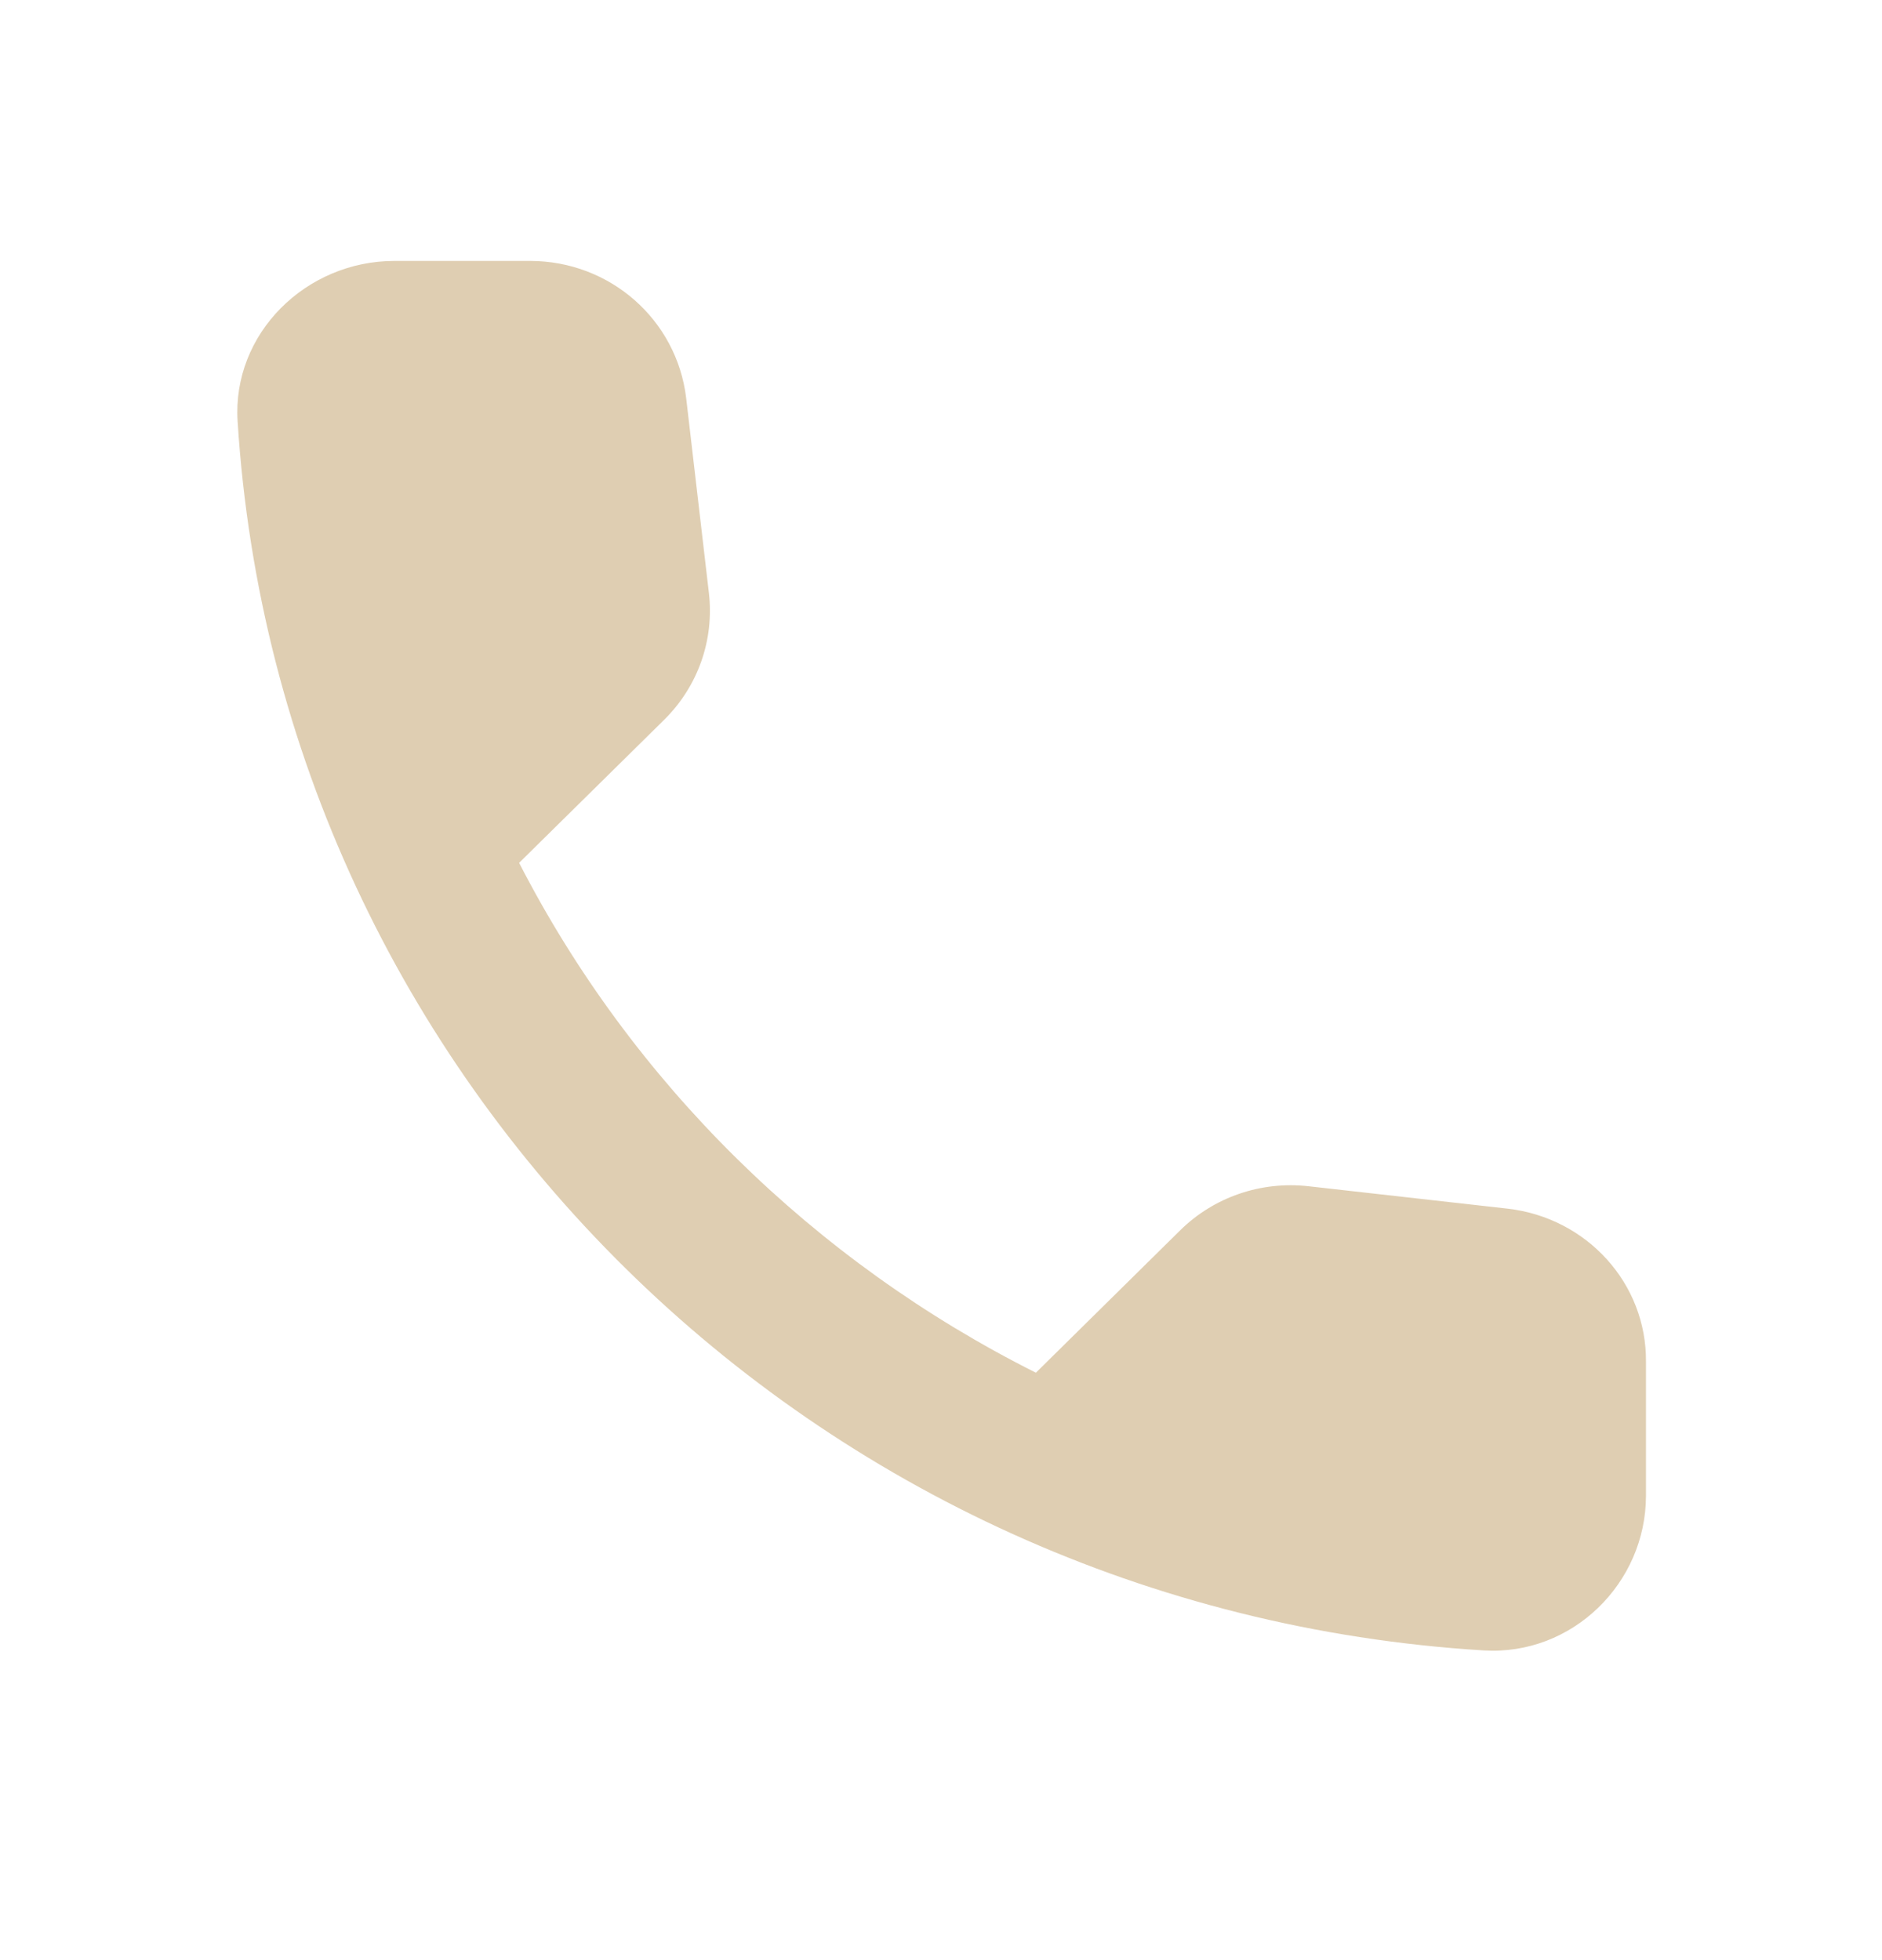 <svg width="24" height="25" viewBox="0 0 24 25" fill="none" xmlns="http://www.w3.org/2000/svg">
<g clip-path="url(#clip0_260_4688)">
<path d="M19.23 15.416L16.69 15.13C16.08 15.061 15.48 15.268 15.05 15.692L13.21 17.508C10.38 16.087 8.06 13.808 6.62 11.005L8.47 9.18C8.9 8.755 9.11 8.163 9.04 7.562L8.75 5.075C8.63 4.078 7.78 3.328 6.76 3.328H5.03C3.9 3.328 2.96 4.256 3.03 5.371C3.56 13.798 10.39 20.527 18.92 21.05C20.05 21.119 20.99 20.192 20.99 19.077V17.37C21 16.373 20.24 15.534 19.23 15.416V15.416Z" fill="#DFCEB2"/>
</g>
<defs>
<clipPath id="clip0_260_4688">
<rect width="24" height="23.682" fill="white" transform="translate(0 0.358)"/>
</clipPath>
</defs>
</svg>
